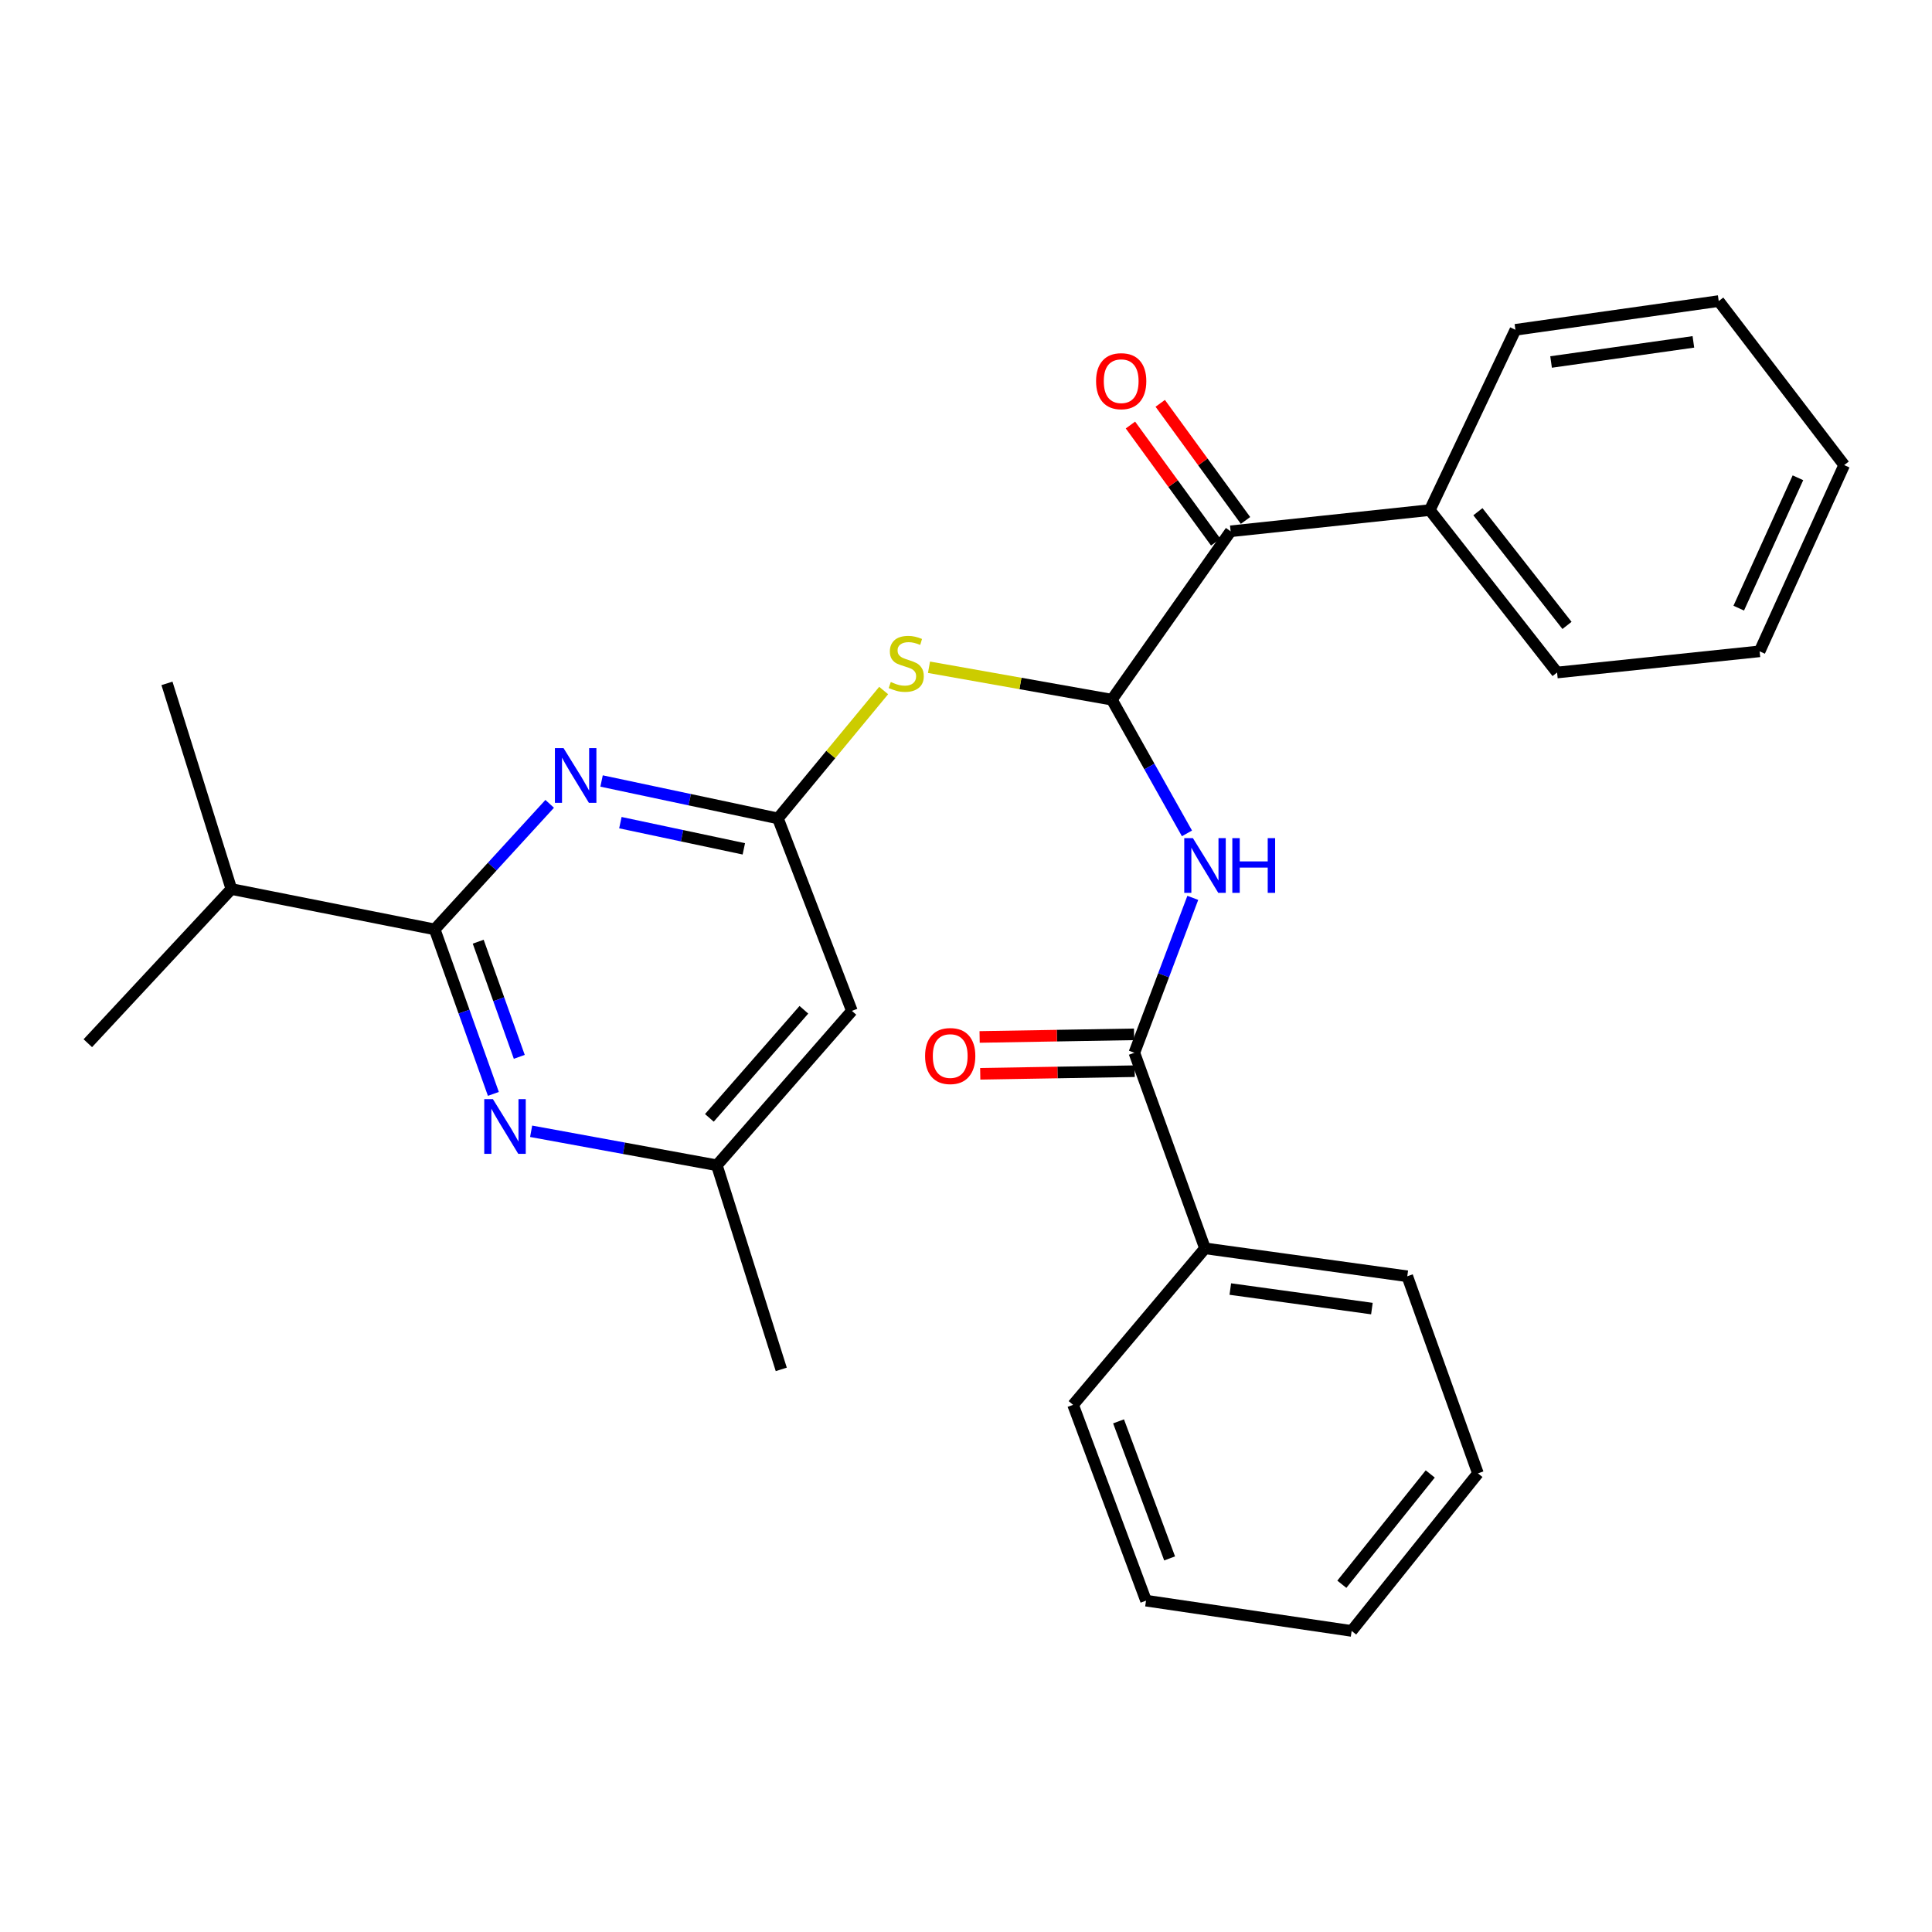 <?xml version='1.0' encoding='iso-8859-1'?>
<svg version='1.1' baseProfile='full'
              xmlns='http://www.w3.org/2000/svg'
                      xmlns:rdkit='http://www.rdkit.org/xml'
                      xmlns:xlink='http://www.w3.org/1999/xlink'
                  xml:space='preserve'
width='1000px' height='1000px' viewBox='0 0 1000 1000'>
<!-- END OF HEADER -->
<rect style='opacity:1.0;fill:#FFFFFF;stroke:none' width='1000' height='1000' x='0' y='0'> </rect>
<path class='bond-2' d='M 575.493,362.155 L 594.932,396.757' style='fill:none;fill-rule:evenodd;stroke:#000000;stroke-width:6px;stroke-linecap:butt;stroke-linejoin:miter;stroke-opacity:1' />
<path class='bond-2' d='M 594.932,396.757 L 614.371,431.359' style='fill:none;fill-rule:evenodd;stroke:#0000FF;stroke-width:6px;stroke-linecap:butt;stroke-linejoin:miter;stroke-opacity:1' />
<path class='bond-4' d='M 575.493,362.155 L 528.171,353.763' style='fill:none;fill-rule:evenodd;stroke:#000000;stroke-width:6px;stroke-linecap:butt;stroke-linejoin:miter;stroke-opacity:1' />
<path class='bond-4' d='M 528.171,353.763 L 480.85,345.371' style='fill:none;fill-rule:evenodd;stroke:#CCCC00;stroke-width:6px;stroke-linecap:butt;stroke-linejoin:miter;stroke-opacity:1' />
<path class='bond-7' d='M 575.493,362.155 L 636.966,274.995' style='fill:none;fill-rule:evenodd;stroke:#000000;stroke-width:6px;stroke-linecap:butt;stroke-linejoin:miter;stroke-opacity:1' />
<path class='bond-0' d='M 311.374,404.241 L 357.015,413.924' style='fill:none;fill-rule:evenodd;stroke:#0000FF;stroke-width:6px;stroke-linecap:butt;stroke-linejoin:miter;stroke-opacity:1' />
<path class='bond-0' d='M 357.015,413.924 L 402.656,423.607' style='fill:none;fill-rule:evenodd;stroke:#000000;stroke-width:6px;stroke-linecap:butt;stroke-linejoin:miter;stroke-opacity:1' />
<path class='bond-0' d='M 321.108,425.805 L 353.057,432.583' style='fill:none;fill-rule:evenodd;stroke:#0000FF;stroke-width:6px;stroke-linecap:butt;stroke-linejoin:miter;stroke-opacity:1' />
<path class='bond-0' d='M 353.057,432.583 L 385.006,439.361' style='fill:none;fill-rule:evenodd;stroke:#000000;stroke-width:6px;stroke-linecap:butt;stroke-linejoin:miter;stroke-opacity:1' />
<path class='bond-1' d='M 284.518,416.07 L 254.758,448.561' style='fill:none;fill-rule:evenodd;stroke:#0000FF;stroke-width:6px;stroke-linecap:butt;stroke-linejoin:miter;stroke-opacity:1' />
<path class='bond-1' d='M 254.758,448.561 L 224.999,481.053' style='fill:none;fill-rule:evenodd;stroke:#000000;stroke-width:6px;stroke-linecap:butt;stroke-linejoin:miter;stroke-opacity:1' />
<path class='bond-14' d='M 224.999,481.053 L 119.76,460.166' style='fill:none;fill-rule:evenodd;stroke:#000000;stroke-width:6px;stroke-linecap:butt;stroke-linejoin:miter;stroke-opacity:1' />
<path class='bond-29' d='M 224.999,481.053 L 240.185,523.627' style='fill:none;fill-rule:evenodd;stroke:#000000;stroke-width:6px;stroke-linecap:butt;stroke-linejoin:miter;stroke-opacity:1' />
<path class='bond-29' d='M 240.185,523.627 L 255.372,566.202' style='fill:none;fill-rule:evenodd;stroke:#0000FF;stroke-width:6px;stroke-linecap:butt;stroke-linejoin:miter;stroke-opacity:1' />
<path class='bond-29' d='M 247.52,487.417 L 258.151,517.219' style='fill:none;fill-rule:evenodd;stroke:#000000;stroke-width:6px;stroke-linecap:butt;stroke-linejoin:miter;stroke-opacity:1' />
<path class='bond-29' d='M 258.151,517.219 L 268.781,547.021' style='fill:none;fill-rule:evenodd;stroke:#0000FF;stroke-width:6px;stroke-linecap:butt;stroke-linejoin:miter;stroke-opacity:1' />
<path class='bond-5' d='M 617.391,464.729 L 602.27,504.82' style='fill:none;fill-rule:evenodd;stroke:#0000FF;stroke-width:6px;stroke-linecap:butt;stroke-linejoin:miter;stroke-opacity:1' />
<path class='bond-5' d='M 602.27,504.82 L 587.149,544.91' style='fill:none;fill-rule:evenodd;stroke:#000000;stroke-width:6px;stroke-linecap:butt;stroke-linejoin:miter;stroke-opacity:1' />
<path class='bond-3' d='M 402.656,423.607 L 430.019,390.511' style='fill:none;fill-rule:evenodd;stroke:#000000;stroke-width:6px;stroke-linecap:butt;stroke-linejoin:miter;stroke-opacity:1' />
<path class='bond-3' d='M 430.019,390.511 L 457.382,357.416' style='fill:none;fill-rule:evenodd;stroke:#CCCC00;stroke-width:6px;stroke-linecap:butt;stroke-linejoin:miter;stroke-opacity:1' />
<path class='bond-8' d='M 402.656,423.607 L 440.933,523.229' style='fill:none;fill-rule:evenodd;stroke:#000000;stroke-width:6px;stroke-linecap:butt;stroke-linejoin:miter;stroke-opacity:1' />
<path class='bond-10' d='M 586.988,535.374 L 547.02,536.049' style='fill:none;fill-rule:evenodd;stroke:#000000;stroke-width:6px;stroke-linecap:butt;stroke-linejoin:miter;stroke-opacity:1' />
<path class='bond-10' d='M 547.02,536.049 L 507.052,536.725' style='fill:none;fill-rule:evenodd;stroke:#FF0000;stroke-width:6px;stroke-linecap:butt;stroke-linejoin:miter;stroke-opacity:1' />
<path class='bond-10' d='M 587.31,554.446 L 547.342,555.121' style='fill:none;fill-rule:evenodd;stroke:#000000;stroke-width:6px;stroke-linecap:butt;stroke-linejoin:miter;stroke-opacity:1' />
<path class='bond-10' d='M 547.342,555.121 L 507.374,555.797' style='fill:none;fill-rule:evenodd;stroke:#FF0000;stroke-width:6px;stroke-linecap:butt;stroke-linejoin:miter;stroke-opacity:1' />
<path class='bond-11' d='M 587.149,544.91 L 623.709,646.142' style='fill:none;fill-rule:evenodd;stroke:#000000;stroke-width:6px;stroke-linecap:butt;stroke-linejoin:miter;stroke-opacity:1' />
<path class='bond-6' d='M 274.916,585.547 L 322.981,594.349' style='fill:none;fill-rule:evenodd;stroke:#0000FF;stroke-width:6px;stroke-linecap:butt;stroke-linejoin:miter;stroke-opacity:1' />
<path class='bond-6' d='M 322.981,594.349 L 371.046,603.151' style='fill:none;fill-rule:evenodd;stroke:#000000;stroke-width:6px;stroke-linecap:butt;stroke-linejoin:miter;stroke-opacity:1' />
<path class='bond-12' d='M 644.675,269.381 L 622.605,239.073' style='fill:none;fill-rule:evenodd;stroke:#000000;stroke-width:6px;stroke-linecap:butt;stroke-linejoin:miter;stroke-opacity:1' />
<path class='bond-12' d='M 622.605,239.073 L 600.535,208.765' style='fill:none;fill-rule:evenodd;stroke:#FF0000;stroke-width:6px;stroke-linecap:butt;stroke-linejoin:miter;stroke-opacity:1' />
<path class='bond-12' d='M 629.256,280.609 L 607.185,250.301' style='fill:none;fill-rule:evenodd;stroke:#000000;stroke-width:6px;stroke-linecap:butt;stroke-linejoin:miter;stroke-opacity:1' />
<path class='bond-12' d='M 607.185,250.301 L 585.115,219.993' style='fill:none;fill-rule:evenodd;stroke:#FF0000;stroke-width:6px;stroke-linecap:butt;stroke-linejoin:miter;stroke-opacity:1' />
<path class='bond-13' d='M 636.966,274.995 L 740.063,264.017' style='fill:none;fill-rule:evenodd;stroke:#000000;stroke-width:6px;stroke-linecap:butt;stroke-linejoin:miter;stroke-opacity:1' />
<path class='bond-9' d='M 440.933,523.229 L 371.046,603.151' style='fill:none;fill-rule:evenodd;stroke:#000000;stroke-width:6px;stroke-linecap:butt;stroke-linejoin:miter;stroke-opacity:1' />
<path class='bond-9' d='M 416.091,522.661 L 367.17,578.606' style='fill:none;fill-rule:evenodd;stroke:#000000;stroke-width:6px;stroke-linecap:butt;stroke-linejoin:miter;stroke-opacity:1' />
<path class='bond-15' d='M 371.046,603.151 L 404.384,708.792' style='fill:none;fill-rule:evenodd;stroke:#000000;stroke-width:6px;stroke-linecap:butt;stroke-linejoin:miter;stroke-opacity:1' />
<path class='bond-16' d='M 623.709,646.142 L 728.407,660.597' style='fill:none;fill-rule:evenodd;stroke:#000000;stroke-width:6px;stroke-linecap:butt;stroke-linejoin:miter;stroke-opacity:1' />
<path class='bond-16' d='M 636.805,667.206 L 710.093,677.324' style='fill:none;fill-rule:evenodd;stroke:#000000;stroke-width:6px;stroke-linecap:butt;stroke-linejoin:miter;stroke-opacity:1' />
<path class='bond-17' d='M 623.709,646.142 L 555.422,727.146' style='fill:none;fill-rule:evenodd;stroke:#000000;stroke-width:6px;stroke-linecap:butt;stroke-linejoin:miter;stroke-opacity:1' />
<path class='bond-18' d='M 740.063,264.017 L 805.944,348.093' style='fill:none;fill-rule:evenodd;stroke:#000000;stroke-width:6px;stroke-linecap:butt;stroke-linejoin:miter;stroke-opacity:1' />
<path class='bond-18' d='M 764.96,264.863 L 811.076,323.716' style='fill:none;fill-rule:evenodd;stroke:#000000;stroke-width:6px;stroke-linecap:butt;stroke-linejoin:miter;stroke-opacity:1' />
<path class='bond-19' d='M 740.063,264.017 L 784.38,170.71' style='fill:none;fill-rule:evenodd;stroke:#000000;stroke-width:6px;stroke-linecap:butt;stroke-linejoin:miter;stroke-opacity:1' />
<path class='bond-20' d='M 119.76,460.166 L 86.422,353.72' style='fill:none;fill-rule:evenodd;stroke:#000000;stroke-width:6px;stroke-linecap:butt;stroke-linejoin:miter;stroke-opacity:1' />
<path class='bond-21' d='M 119.76,460.166 L 45.455,539.961' style='fill:none;fill-rule:evenodd;stroke:#000000;stroke-width:6px;stroke-linecap:butt;stroke-linejoin:miter;stroke-opacity:1' />
<path class='bond-24' d='M 728.407,660.597 L 764.977,762.614' style='fill:none;fill-rule:evenodd;stroke:#000000;stroke-width:6px;stroke-linecap:butt;stroke-linejoin:miter;stroke-opacity:1' />
<path class='bond-25' d='M 555.422,727.146 L 593.179,828.495' style='fill:none;fill-rule:evenodd;stroke:#000000;stroke-width:6px;stroke-linecap:butt;stroke-linejoin:miter;stroke-opacity:1' />
<path class='bond-25' d='M 578.96,735.689 L 605.39,806.633' style='fill:none;fill-rule:evenodd;stroke:#000000;stroke-width:6px;stroke-linecap:butt;stroke-linejoin:miter;stroke-opacity:1' />
<path class='bond-22' d='M 805.944,348.093 L 910.769,337.125' style='fill:none;fill-rule:evenodd;stroke:#000000;stroke-width:6px;stroke-linecap:butt;stroke-linejoin:miter;stroke-opacity:1' />
<path class='bond-23' d='M 784.38,170.71 L 889.607,155.832' style='fill:none;fill-rule:evenodd;stroke:#000000;stroke-width:6px;stroke-linecap:butt;stroke-linejoin:miter;stroke-opacity:1' />
<path class='bond-23' d='M 802.834,187.365 L 876.494,176.951' style='fill:none;fill-rule:evenodd;stroke:#000000;stroke-width:6px;stroke-linecap:butt;stroke-linejoin:miter;stroke-opacity:1' />
<path class='bond-28' d='M 910.769,337.125 L 954.545,240.724' style='fill:none;fill-rule:evenodd;stroke:#000000;stroke-width:6px;stroke-linecap:butt;stroke-linejoin:miter;stroke-opacity:1' />
<path class='bond-28' d='M 899.968,314.778 L 930.611,247.298' style='fill:none;fill-rule:evenodd;stroke:#000000;stroke-width:6px;stroke-linecap:butt;stroke-linejoin:miter;stroke-opacity:1' />
<path class='bond-26' d='M 889.607,155.832 L 954.545,240.724' style='fill:none;fill-rule:evenodd;stroke:#000000;stroke-width:6px;stroke-linecap:butt;stroke-linejoin:miter;stroke-opacity:1' />
<path class='bond-30' d='M 764.977,762.614 L 699.615,844.168' style='fill:none;fill-rule:evenodd;stroke:#000000;stroke-width:6px;stroke-linecap:butt;stroke-linejoin:miter;stroke-opacity:1' />
<path class='bond-30' d='M 740.288,762.918 L 694.535,820.006' style='fill:none;fill-rule:evenodd;stroke:#000000;stroke-width:6px;stroke-linecap:butt;stroke-linejoin:miter;stroke-opacity:1' />
<path class='bond-27' d='M 593.179,828.495 L 699.615,844.168' style='fill:none;fill-rule:evenodd;stroke:#000000;stroke-width:6px;stroke-linecap:butt;stroke-linejoin:miter;stroke-opacity:1' />
<path  class='atom-1' d='M 291.699 387.235
L 300.979 402.235
Q 301.899 403.715, 303.379 406.395
Q 304.859 409.075, 304.939 409.235
L 304.939 387.235
L 308.699 387.235
L 308.699 415.555
L 304.819 415.555
L 294.859 399.155
Q 293.699 397.235, 292.459 395.035
Q 291.259 392.835, 290.899 392.155
L 290.899 415.555
L 287.219 415.555
L 287.219 387.235
L 291.699 387.235
' fill='#0000FF'/>
<path  class='atom-3' d='M 617.449 433.82
L 626.729 448.82
Q 627.649 450.3, 629.129 452.98
Q 630.609 455.66, 630.689 455.82
L 630.689 433.82
L 634.449 433.82
L 634.449 462.14
L 630.569 462.14
L 620.609 445.74
Q 619.449 443.82, 618.209 441.62
Q 617.009 439.42, 616.649 438.74
L 616.649 462.14
L 612.969 462.14
L 612.969 433.82
L 617.449 433.82
' fill='#0000FF'/>
<path  class='atom-3' d='M 637.849 433.82
L 641.689 433.82
L 641.689 445.86
L 656.169 445.86
L 656.169 433.82
L 660.009 433.82
L 660.009 462.14
L 656.169 462.14
L 656.169 449.06
L 641.689 449.06
L 641.689 462.14
L 637.849 462.14
L 637.849 433.82
' fill='#0000FF'/>
<path  class='atom-5' d='M 461.068 353.002
Q 461.388 353.122, 462.708 353.682
Q 464.028 354.242, 465.468 354.602
Q 466.948 354.922, 468.388 354.922
Q 471.068 354.922, 472.628 353.642
Q 474.188 352.322, 474.188 350.042
Q 474.188 348.482, 473.388 347.522
Q 472.628 346.562, 471.428 346.042
Q 470.228 345.522, 468.228 344.922
Q 465.708 344.162, 464.188 343.442
Q 462.708 342.722, 461.628 341.202
Q 460.588 339.682, 460.588 337.122
Q 460.588 333.562, 462.988 331.362
Q 465.428 329.162, 470.228 329.162
Q 473.508 329.162, 477.228 330.722
L 476.308 333.802
Q 472.908 332.402, 470.348 332.402
Q 467.588 332.402, 466.068 333.562
Q 464.548 334.682, 464.588 336.642
Q 464.588 338.162, 465.348 339.082
Q 466.148 340.002, 467.268 340.522
Q 468.428 341.042, 470.348 341.642
Q 472.908 342.442, 474.428 343.242
Q 475.948 344.042, 477.028 345.682
Q 478.148 347.282, 478.148 350.042
Q 478.148 353.962, 475.508 356.082
Q 472.908 358.162, 468.548 358.162
Q 466.028 358.162, 464.108 357.602
Q 462.228 357.082, 459.988 356.162
L 461.068 353.002
' fill='#CCCC00'/>
<path  class='atom-7' d='M 255.129 568.909
L 264.409 583.909
Q 265.329 585.389, 266.809 588.069
Q 268.289 590.749, 268.369 590.909
L 268.369 568.909
L 272.129 568.909
L 272.129 597.229
L 268.249 597.229
L 258.289 580.829
Q 257.129 578.909, 255.889 576.709
Q 254.689 574.509, 254.329 573.829
L 254.329 597.229
L 250.649 597.229
L 250.649 568.909
L 255.129 568.909
' fill='#0000FF'/>
<path  class='atom-11' d='M 478.83 546.601
Q 478.83 539.801, 482.19 536.001
Q 485.55 532.201, 491.83 532.201
Q 498.11 532.201, 501.47 536.001
Q 504.83 539.801, 504.83 546.601
Q 504.83 553.481, 501.43 557.401
Q 498.03 561.281, 491.83 561.281
Q 485.59 561.281, 482.19 557.401
Q 478.83 553.521, 478.83 546.601
M 491.83 558.081
Q 496.15 558.081, 498.47 555.201
Q 500.83 552.281, 500.83 546.601
Q 500.83 541.041, 498.47 538.241
Q 496.15 535.401, 491.83 535.401
Q 487.51 535.401, 485.15 538.201
Q 482.83 541.001, 482.83 546.601
Q 482.83 552.321, 485.15 555.201
Q 487.51 558.081, 491.83 558.081
' fill='#FF0000'/>
<path  class='atom-13' d='M 567.325 197.293
Q 567.325 190.493, 570.685 186.693
Q 574.045 182.893, 580.325 182.893
Q 586.605 182.893, 589.965 186.693
Q 593.325 190.493, 593.325 197.293
Q 593.325 204.173, 589.925 208.093
Q 586.525 211.973, 580.325 211.973
Q 574.085 211.973, 570.685 208.093
Q 567.325 204.213, 567.325 197.293
M 580.325 208.773
Q 584.645 208.773, 586.965 205.893
Q 589.325 202.973, 589.325 197.293
Q 589.325 191.733, 586.965 188.933
Q 584.645 186.093, 580.325 186.093
Q 576.005 186.093, 573.645 188.893
Q 571.325 191.693, 571.325 197.293
Q 571.325 203.013, 573.645 205.893
Q 576.005 208.773, 580.325 208.773
' fill='#FF0000'/>
</svg>
